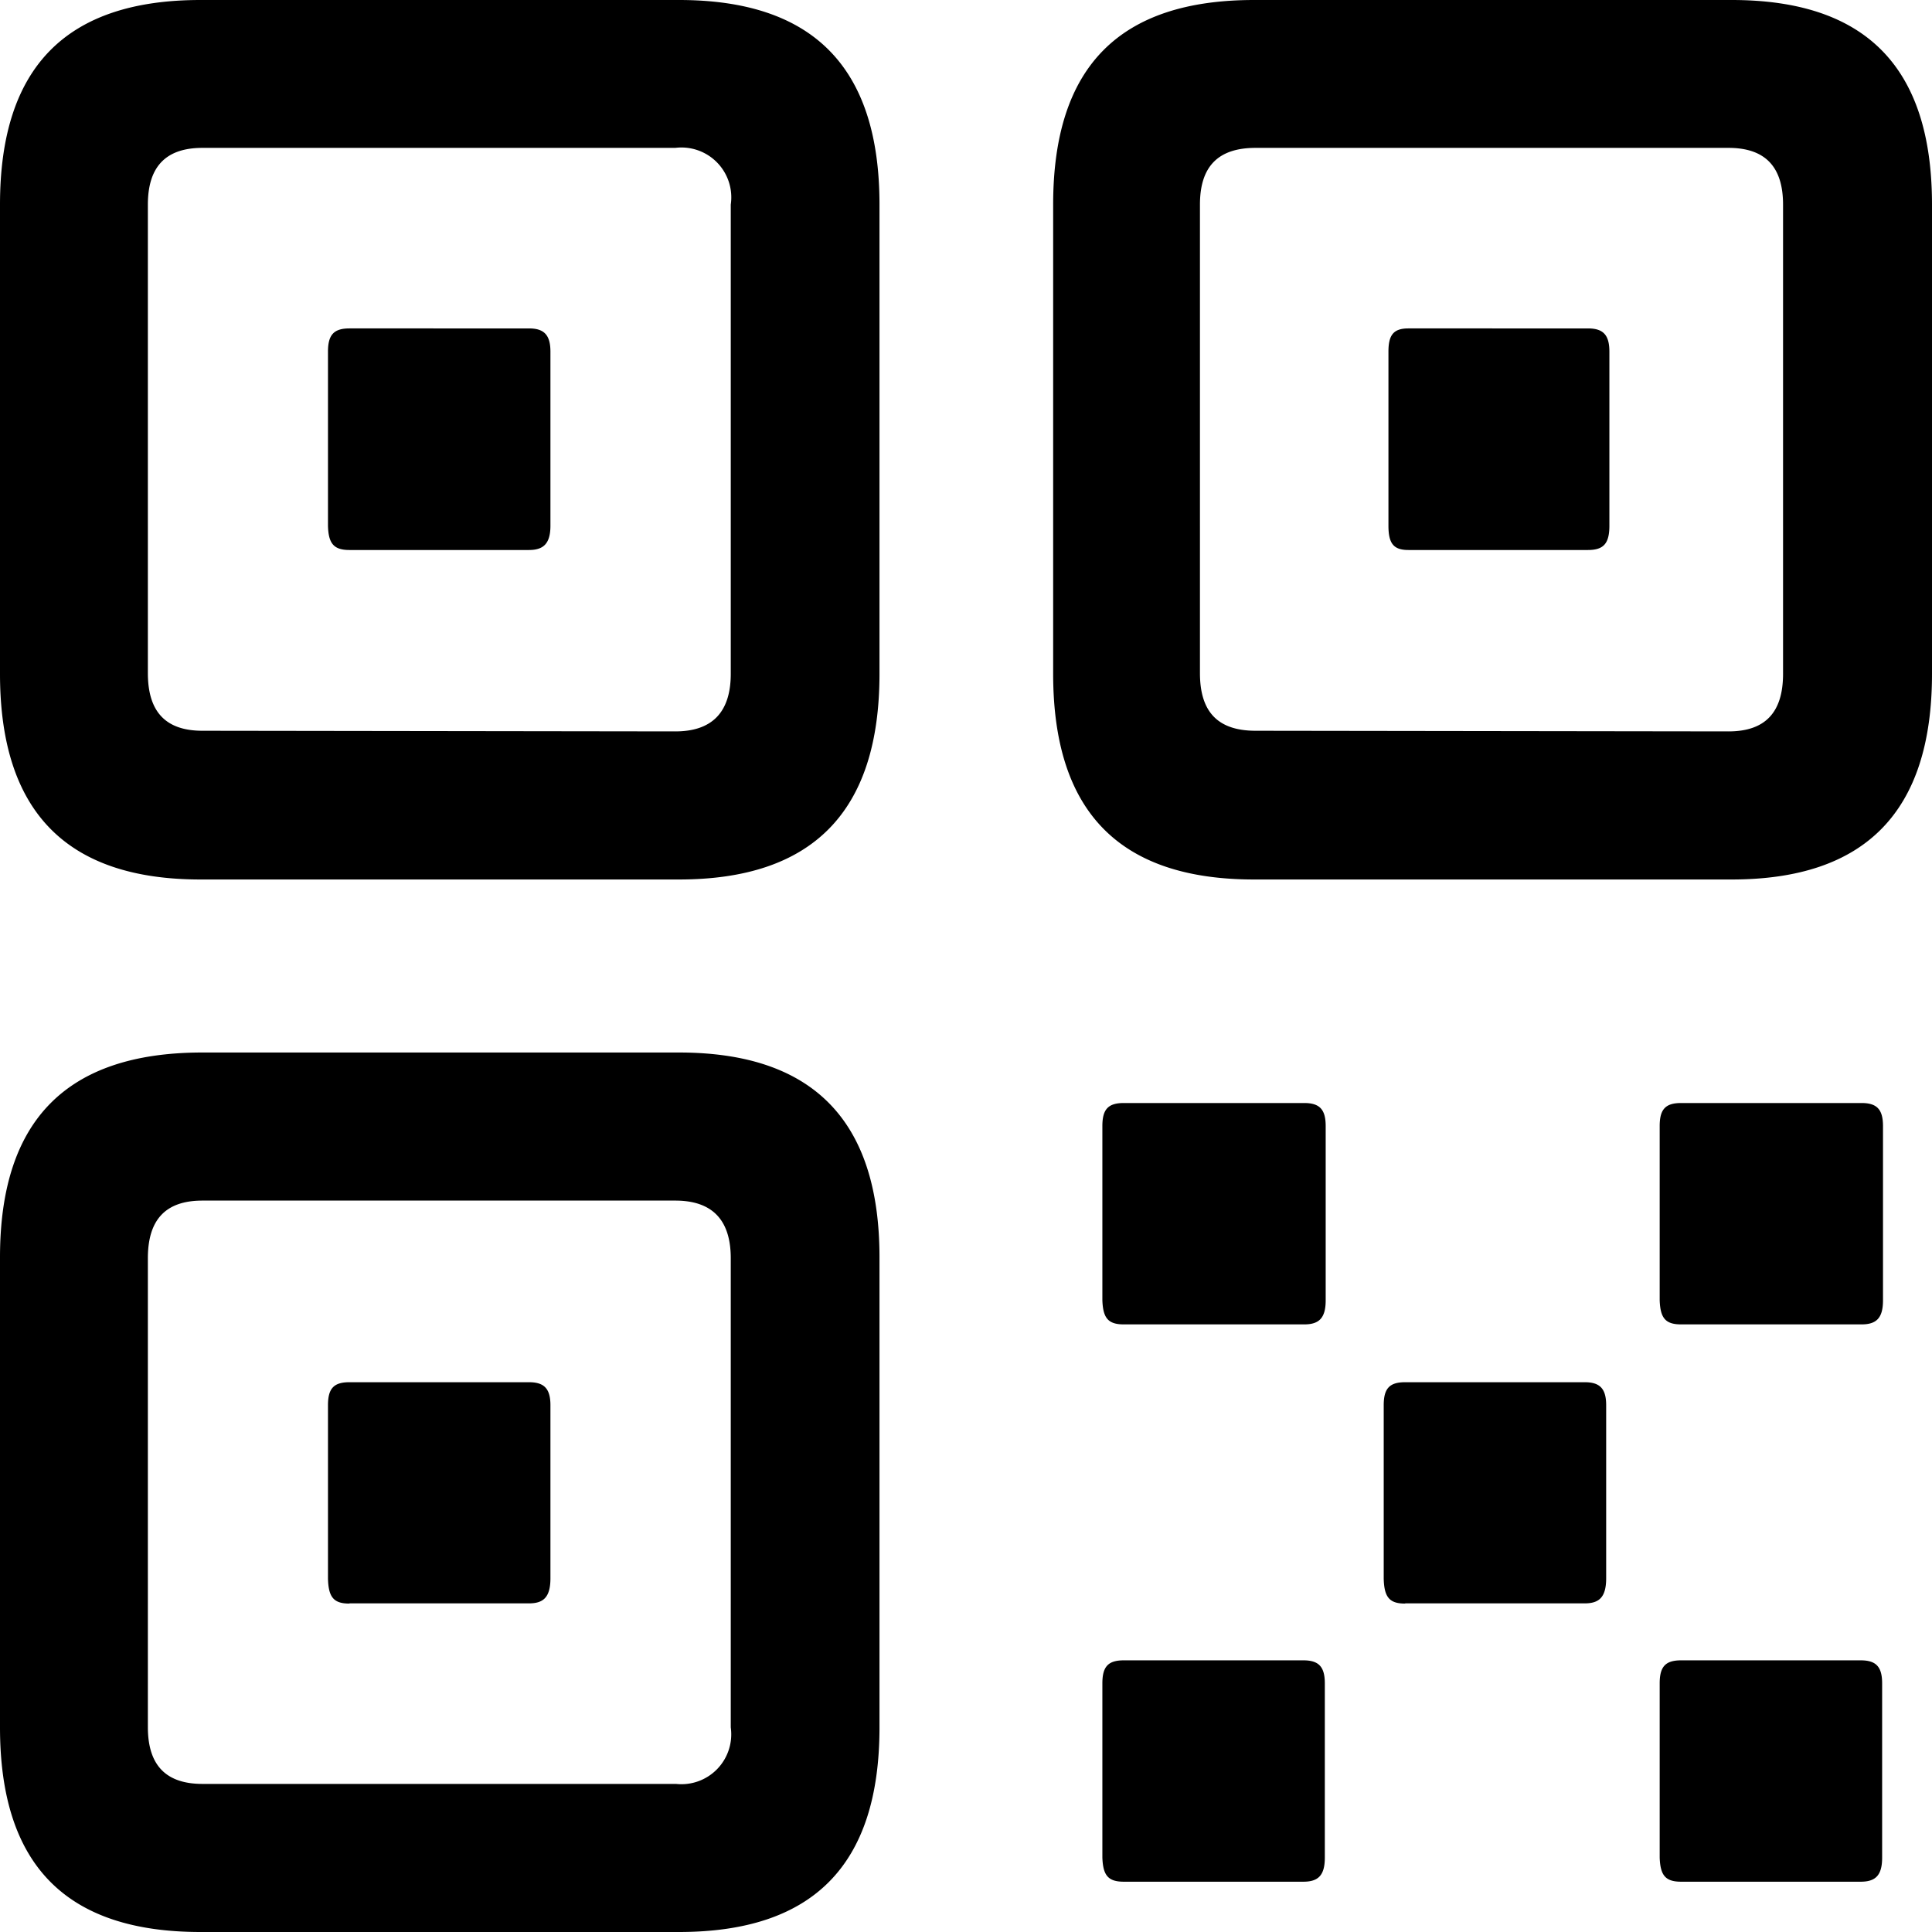 <svg xmlns="http://www.w3.org/2000/svg" viewBox="0 0 89.89 89.89"><title>QR</title><g id="Layer_2" data-name="Layer 2"><g id="Layer_1-2" data-name="Layer 1"><g id="Symbols"><g id="Regular-M"><path d="M58.35,40.92H80.57c6.2,0,9.32-3.13,9.32-9.57V9.52C89.89,3.08,86.77,0,80.57,0H58.35C52.1,0,49,3.08,49,9.52V31.35C49,37.79,52.1,40.92,58.35,40.92Zm-49,0H31.59c6.2,0,9.33-3.13,9.33-9.57V9.52C40.92,3.08,37.79,0,31.59,0H9.33C3.12,0,0,3.08,0,9.52V31.35C0,37.79,3.12,40.92,9.33,40.92ZM9.42,34c-1.71,0-2.54-.88-2.54-2.68V9.52c0-1.76.83-2.64,2.54-2.64h22A2.32,2.32,0,0,1,34,9.52V31.35c0,1.8-.88,2.68-2.58,2.68Zm49,0c-1.76,0-2.59-.88-2.59-2.68V9.52c0-1.76.83-2.64,2.59-2.64h22c1.71,0,2.54.88,2.54,2.64V31.35c0,1.8-.83,2.68-2.54,2.68ZM16.26,25.59h8.35c.68,0,1-.3,1-1.13v-8.1c0-.78-.3-1.08-1-1.08H16.26c-.73,0-1,.3-1,1.08v8.1C15.28,25.29,15.53,25.59,16.26,25.59Zm49.27,0h8.35c.73,0,1-.3,1-1.13v-8.1c0-.78-.29-1.08-1-1.08H65.53c-.69,0-.93.3-.93,1.08v8.1C64.6,25.29,64.84,25.59,65.53,25.59ZM9.33,89.89H31.59c6.2,0,9.33-3.07,9.33-9.52V58.5c0-6.4-3.13-9.53-9.33-9.53H9.33C3.12,49,0,52.1,0,58.5V80.37C0,86.82,3.12,89.89,9.33,89.89Zm43-28.27h8.35c.69,0,1-.29,1-1.12V52.39c0-.78-.29-1.07-1-1.07H52.29c-.73,0-1,.29-1,1.07V60.5C51.32,61.33,51.56,61.62,52.29,61.62Zm25.93,0h8.35c.69,0,1-.29,1-1.12V52.39c0-.78-.29-1.07-1-1.07H78.22c-.73,0-1,.29-1,1.07V60.5C77.25,61.33,77.49,61.62,78.22,61.62ZM9.42,83c-1.71,0-2.54-.88-2.54-2.64V58.54c0-1.8.83-2.68,2.54-2.68h22c1.7,0,2.58.88,2.58,2.68V80.37A2.32,2.32,0,0,1,31.45,83Zm6.84-8.4h8.35c.68,0,1-.29,1-1.17V65.38c0-.78-.3-1.07-1-1.07H16.26c-.73,0-1,.29-1,1.07v8.06C15.28,74.32,15.53,74.61,16.26,74.61Zm49.12,0h8.35c.68,0,1-.29,1-1.17V65.38c0-.78-.3-1.07-1-1.07H65.38c-.73,0-1,.29-1,1.07v8.06C64.4,74.32,64.65,74.61,65.38,74.61ZM52.29,87.55h8.35c.69,0,1-.29,1-1.12V78.32c0-.78-.29-1.07-1-1.07H52.29c-.73,0-1,.29-1,1.07v8.11C51.32,87.26,51.56,87.55,52.29,87.55Zm25.93,0h8.35c.69,0,1-.29,1-1.12V78.32c0-.78-.29-1.07-1-1.07H78.22c-.73,0-1,.29-1,1.07v8.11C77.25,87.26,77.49,87.55,78.22,87.55Z"/></g></g></g></g></svg>